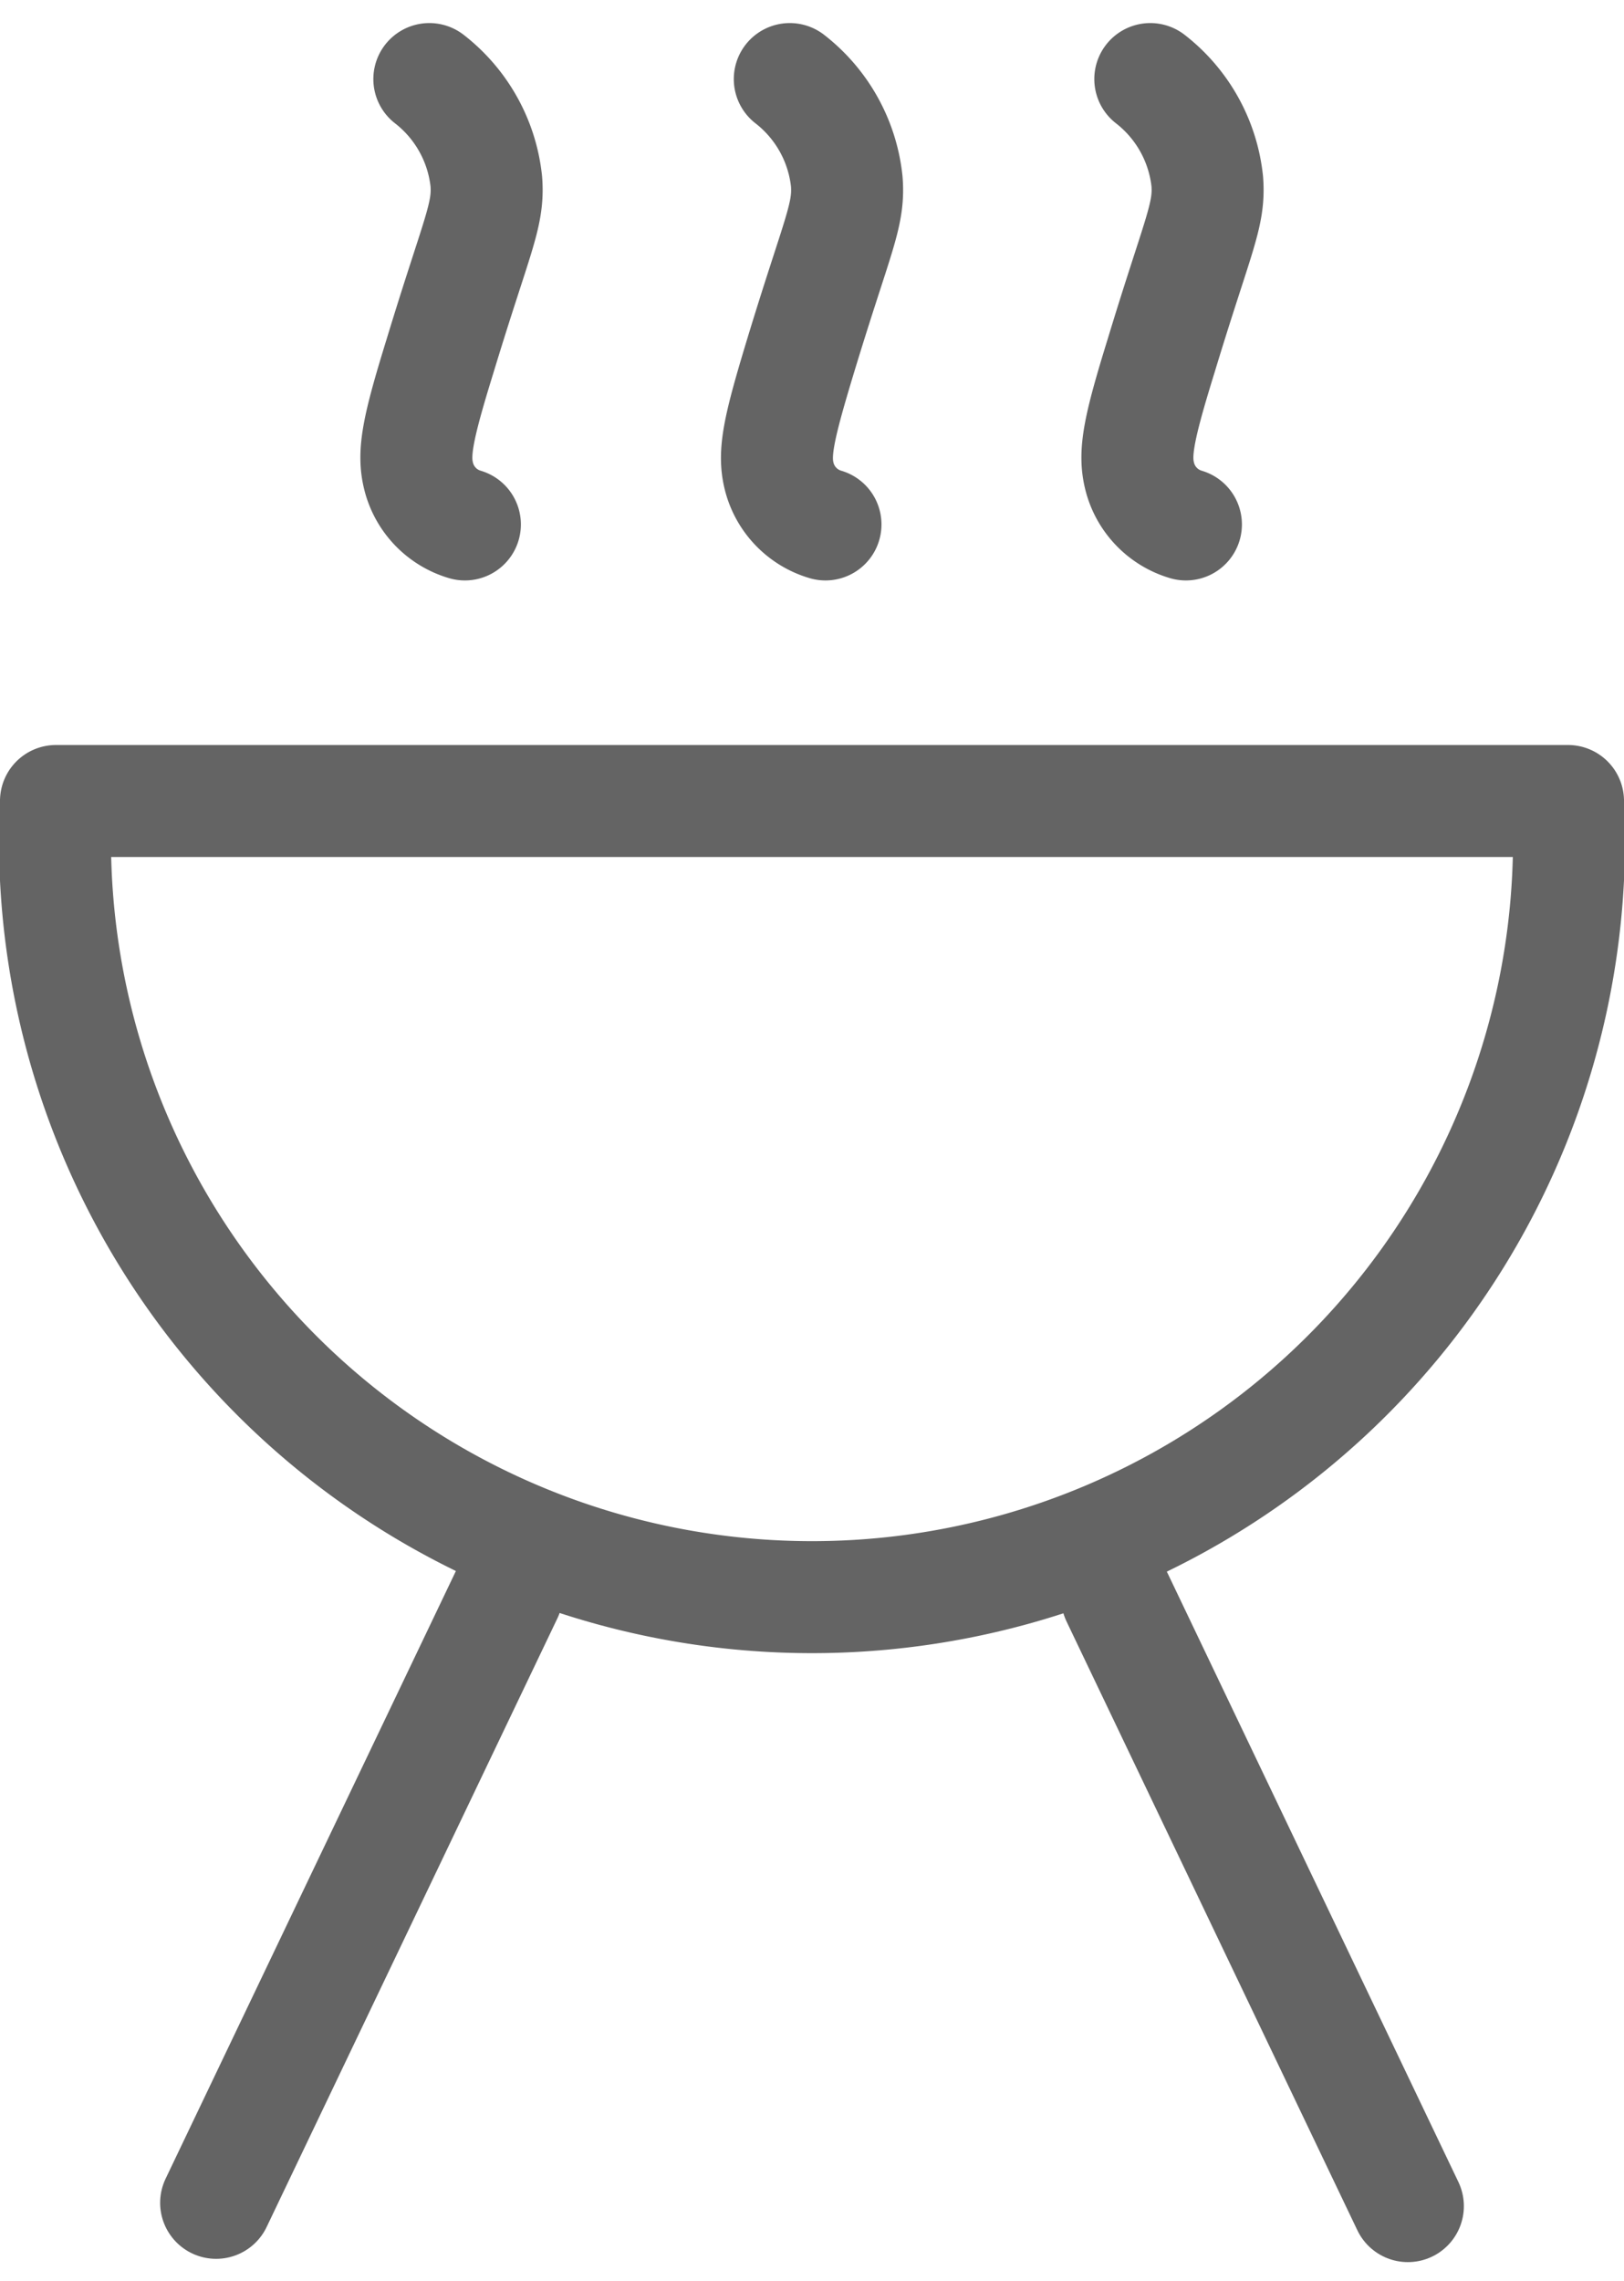<svg xmlns="http://www.w3.org/2000/svg" width="21.753" height="30.547" viewBox="0 0 21.753 30.547">
  <g id="Group_119727" data-name="Group 119727" transform="translate(-88.052 -65.11)">
    <path id="Path_172069" data-name="Path 172069" d="M109.055,77.047a10.14,10.14,0,1,1-20.253,0Z" transform="translate(0 -1.209)" fill="none" stroke="#646464" stroke-linecap="round" stroke-linejoin="round" stroke-width="1.5"/>
    <line id="Line_1276" data-name="Line 1276" x1="3.895" y2="8.153" transform="translate(90.947 86.46)" fill="none" stroke="#646464" stroke-linecap="round" stroke-linejoin="round" stroke-width="1.5"/>
    <line id="Line_1277" data-name="Line 1277" x2="3.895" y2="8.153" transform="translate(103.015 86.504)" fill="none" stroke="#646464" stroke-linecap="round" stroke-linejoin="round" stroke-width="1.5"/>
    <path id="Path_172070" data-name="Path 172070" d="M94.407,66.169a2,2,0,0,1,.763,1.371c.035.457-.127.715-.62,2.338-.3.97-.365,1.3-.286,1.612a.9.9,0,0,0,.619.644" transform="translate(-0.604)" fill="none" stroke="#646464" stroke-linecap="round" stroke-linejoin="round" stroke-width="1.5"/>
    <path id="Path_172071" data-name="Path 172071" d="M99.839,66.169a2,2,0,0,1,.763,1.371c.036.457-.126.715-.619,2.338-.294.97-.365,1.3-.286,1.612a.9.9,0,0,0,.62.644" transform="translate(-1.208)" fill="none" stroke="#646464" stroke-linecap="round" stroke-linejoin="round" stroke-width="1.5"/>
    <path id="Path_172072" data-name="Path 172072" d="M105.272,66.169a2,2,0,0,1,.763,1.371c.035.457-.127.715-.619,2.338-.3.97-.365,1.3-.286,1.612a.9.9,0,0,0,.619.644" transform="translate(-1.812)" fill="none" stroke="#646464" stroke-linecap="round" stroke-linejoin="round" stroke-width="1.5"/>
  </g>
</svg>
